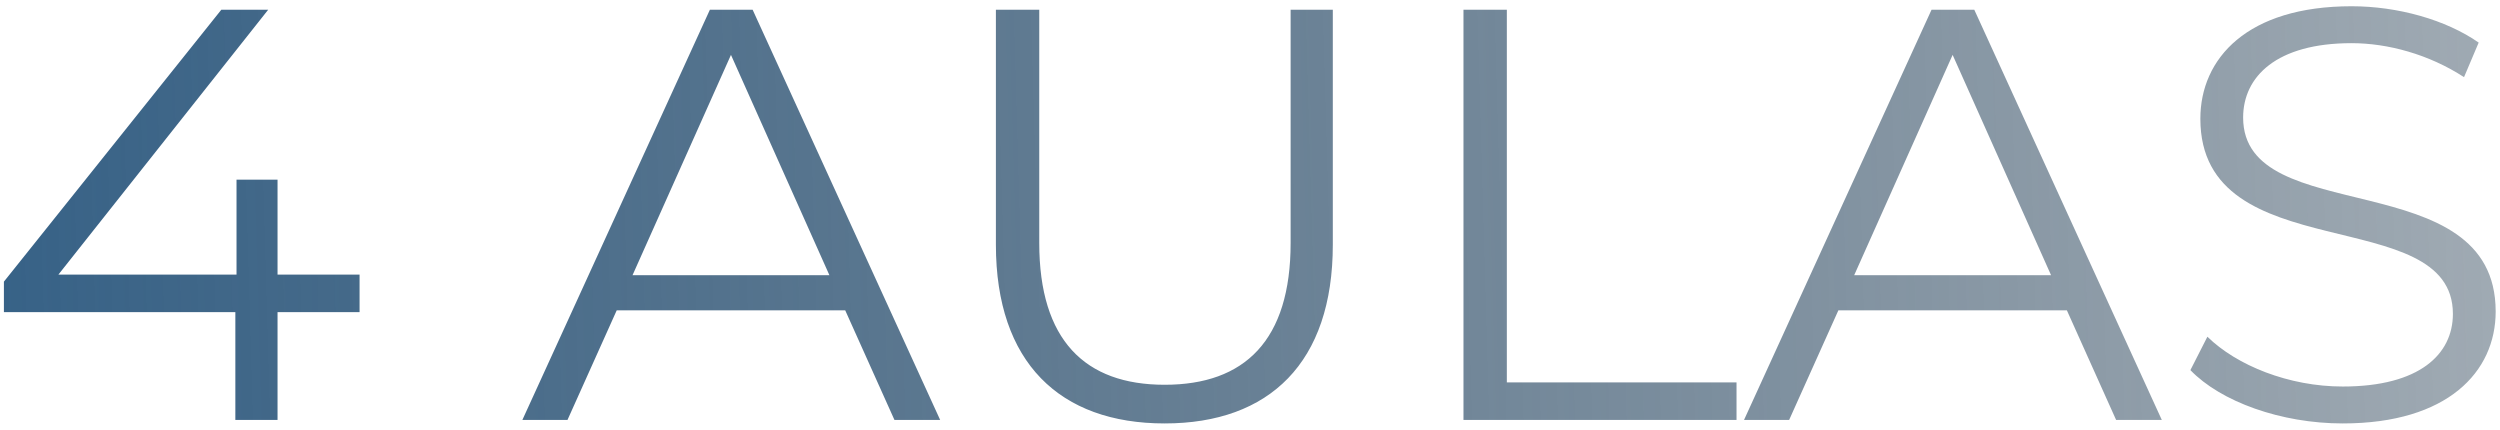 <svg xmlns="http://www.w3.org/2000/svg" width="256" height="44" viewBox="0 0 256 44" fill="none"><path d="M36.82 28.12V31.96H28.42V43H24.1V31.96H0.4V28.84L22.66 1H27.46L5.98 28.12H24.22V18.4H28.42V28.12H36.82ZM91.591 43L86.551 31.78H63.151L58.111 43H53.491L72.691 1H77.071L96.271 43H91.591ZM64.771 28.18H84.931L74.851 5.62L64.771 28.18ZM119.26 43.36C108.52 43.36 101.98 37.12 101.98 25.06V1H106.42V24.88C106.42 34.84 111.1 39.4 119.26 39.4C127.48 39.4 132.16 34.84 132.16 24.88V1H136.48V25.06C136.48 37.12 130 43.36 119.26 43.36ZM149.86 43V1H154.3V39.16H177.82V43H149.86ZM216.689 43L211.649 31.78H188.249L183.209 43H178.589L197.789 1H202.169L221.369 43H216.689ZM189.869 28.18H210.029L199.949 5.62L189.869 28.18ZM239.897 43.36C233.597 43.36 227.417 41.14 224.297 37.9L226.037 34.48C229.037 37.42 234.377 39.58 239.897 39.58C247.757 39.58 251.177 36.28 251.177 32.14C251.177 20.62 225.317 27.7 225.317 12.16C225.317 5.98 230.117 0.64 240.797 0.64C245.537 0.64 250.457 2.02 253.817 4.36L252.317 7.9C248.717 5.56 244.517 4.42 240.797 4.42C233.117 4.42 229.697 7.84 229.697 12.04C229.697 23.56 255.557 16.6 255.557 31.9C255.557 38.08 250.637 43.36 239.897 43.36Z" fill="url(#paint0_linear_1_1021)"></path><defs><linearGradient id="paint0_linear_1_1021" x1="-2" y1="21" x2="446" y2="8" gradientUnits="userSpaceOnUse"><stop stop-color="#376287"></stop><stop offset="1" stop-color="#0D1821" stop-opacity="0"></stop></linearGradient></defs></svg>